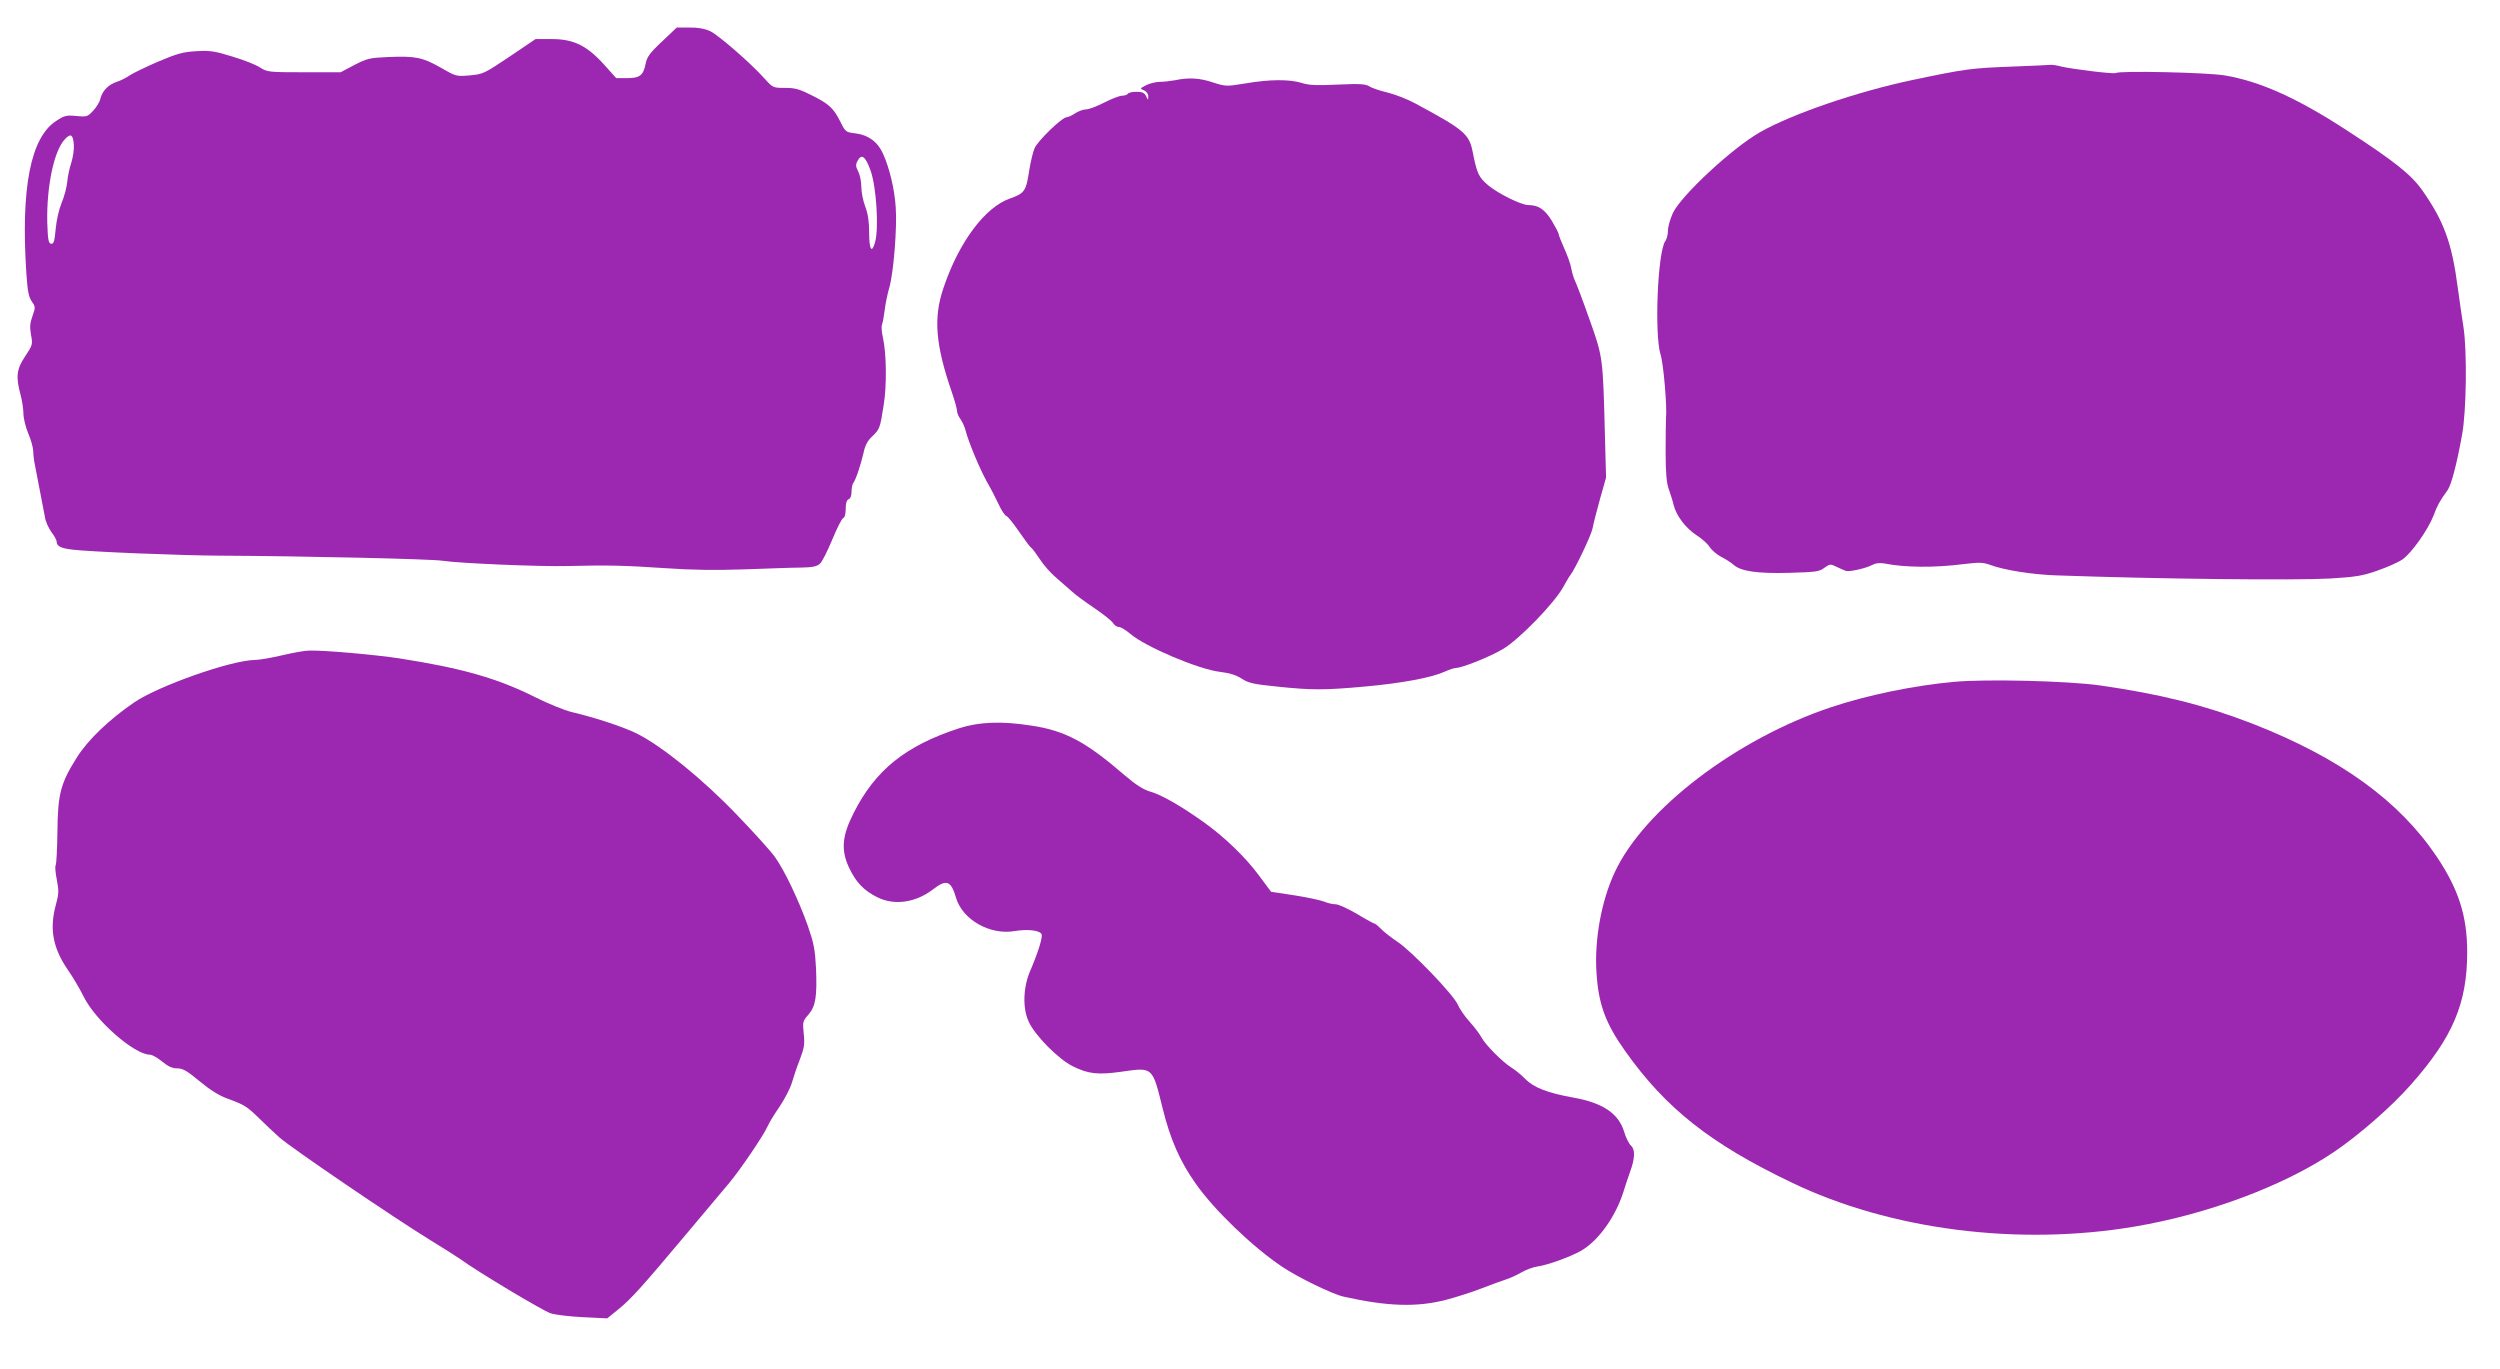 <?xml version="1.0" standalone="no"?>
<!DOCTYPE svg PUBLIC "-//W3C//DTD SVG 20010904//EN"
 "http://www.w3.org/TR/2001/REC-SVG-20010904/DTD/svg10.dtd">
<svg version="1.0" xmlns="http://www.w3.org/2000/svg"
 width="1280pt" height="701pt" viewBox="0 0 1280 701"
 preserveAspectRatio="xMidYMid meet">
<g transform="translate(0,701) scale(0.1,-0.1)"
fill="#9c27b0" stroke="none">
<path d="M3389 6797 c-62 -58 -77 -80 -83 -112 -12 -61 -30 -75 -95 -75 l-56
0 -62 69 c-88 98 -157 131 -268 131 l-83 0 -133 -90 c-130 -87 -136 -90 -204
-96 -69 -6 -71 -5 -149 40 -92 52 -128 60 -268 54 -95 -4 -108 -7 -174 -41
l-70 -37 -187 0 c-181 0 -189 1 -225 24 -20 14 -84 39 -141 56 -90 28 -114 32
-185 28 -69 -4 -98 -12 -195 -53 -63 -27 -129 -59 -147 -71 -17 -12 -47 -27
-66 -33 -43 -14 -74 -46 -84 -86 -3 -16 -20 -44 -37 -62 -29 -31 -33 -32 -86
-27 -50 5 -61 3 -103 -25 -131 -84 -182 -342 -153 -781 6 -91 12 -121 28 -144
19 -27 19 -30 3 -75 -13 -36 -14 -57 -7 -96 9 -48 8 -52 -30 -109 -44 -66 -49
-104 -24 -196 8 -30 15 -74 15 -98 0 -23 11 -69 25 -102 14 -33 25 -73 25 -89
0 -16 4 -51 10 -78 18 -91 42 -218 50 -260 3 -23 19 -57 33 -77 15 -19 27 -41
27 -49 0 -23 21 -34 80 -41 86 -11 555 -30 755 -31 428 -2 1085 -17 1140 -26
82 -13 504 -31 645 -27 199 5 289 3 495 -11 142 -10 261 -11 410 -6 116 4 245
9 287 9 58 1 82 6 96 20 11 9 39 65 63 123 24 58 49 108 56 110 8 3 13 22 13
48 0 29 5 45 15 49 9 3 15 18 15 39 0 18 4 37 8 43 12 13 38 90 53 154 8 39
21 64 44 85 39 37 41 43 59 158 17 102 15 269 -4 351 -6 27 -8 56 -4 65 4 9
10 43 14 76 4 33 15 85 24 115 21 75 40 306 32 410 -6 91 -31 197 -64 271 -27
62 -76 98 -141 106 -50 6 -52 7 -77 57 -36 72 -58 93 -146 137 -65 33 -87 39
-139 39 -61 0 -62 1 -103 46 -69 78 -239 226 -281 245 -26 12 -63 19 -105 18
l-65 0 -76 -72z m-3011 -527 c2 -24 -4 -65 -13 -93 -9 -27 -19 -73 -21 -101
-3 -28 -16 -76 -29 -106 -13 -32 -26 -88 -30 -133 -6 -64 -10 -77 -24 -75 -13
3 -16 21 -19 108 -4 184 34 368 90 427 30 32 42 25 46 -27z m4080 -135 c29
-83 42 -290 23 -363 -17 -63 -31 -42 -31 48 0 56 -6 96 -20 132 -11 29 -20 75
-20 101 0 26 -7 62 -16 79 -13 26 -14 35 -3 55 21 38 40 23 67 -52z"/>
<path d="M10300 6669 c-207 -8 -234 -11 -510 -69 -284 -60 -616 -174 -779
-267 -142 -81 -400 -321 -445 -412 -14 -30 -26 -71 -26 -91 0 -19 -6 -45 -14
-55 -39 -57 -56 -477 -24 -580 15 -46 34 -267 28 -325 -1 -14 -2 -92 -2 -174
0 -108 5 -160 16 -190 8 -23 20 -59 25 -82 15 -57 63 -119 118 -155 26 -16 56
-43 66 -59 11 -17 38 -40 61 -52 22 -11 50 -29 61 -39 38 -34 119 -46 284 -42
138 4 156 6 182 26 28 20 31 20 62 5 18 -9 39 -18 48 -21 19 -6 106 14 138 32
15 8 36 10 60 6 103 -21 256 -22 398 -4 90 11 106 10 145 -4 70 -26 215 -49
338 -53 534 -19 1224 -26 1400 -16 133 8 168 14 244 41 49 17 107 43 127 57
46 32 131 152 159 225 19 51 30 72 72 130 19 27 47 134 74 284 22 120 26 426
7 550 -7 44 -20 134 -29 200 -30 231 -71 343 -183 502 -56 79 -141 147 -386
306 -253 165 -445 251 -625 281 -91 15 -537 25 -558 12 -10 -6 -222 20 -277
33 -22 6 -47 10 -55 9 -8 -1 -98 -5 -200 -9z"/>
<path d="M6015 6599 c-22 -4 -57 -8 -78 -8 -21 -1 -52 -8 -70 -18 -31 -16 -32
-16 -9 -26 13 -6 22 -19 21 -31 0 -20 -1 -20 -11 2 -9 17 -20 22 -49 22 -21 0
-41 -4 -44 -10 -3 -5 -17 -10 -30 -10 -13 0 -54 -16 -91 -35 -37 -19 -79 -35
-93 -35 -14 0 -39 -9 -56 -20 -16 -11 -36 -20 -43 -20 -24 0 -149 -121 -165
-159 -9 -20 -20 -70 -27 -111 -16 -108 -24 -120 -98 -146 -129 -44 -264 -226
-342 -460 -52 -154 -40 -291 45 -537 14 -41 25 -81 25 -91 0 -10 8 -30 19 -44
10 -15 21 -40 25 -57 14 -55 69 -189 108 -260 22 -38 50 -93 63 -121 13 -28
30 -54 39 -57 8 -3 37 -40 65 -81 28 -41 55 -77 61 -81 6 -3 25 -30 44 -58 18
-29 57 -73 86 -97 28 -25 65 -56 80 -70 15 -14 65 -51 111 -82 46 -31 90 -66
97 -77 7 -12 20 -21 30 -21 10 0 37 -16 60 -36 78 -66 348 -181 459 -194 50
-6 84 -17 111 -35 34 -22 59 -28 178 -40 180 -19 243 -19 454 0 186 17 338 45
407 76 23 11 49 19 57 19 31 0 174 57 241 97 81 47 264 235 309 318 16 28 31
55 36 60 27 36 108 207 114 240 4 22 21 90 38 150 l31 110 -6 225 c-10 390
-10 392 -79 585 -33 94 -66 181 -73 195 -7 14 -16 43 -20 65 -3 21 -20 68 -36
103 -16 36 -29 69 -29 75 0 5 -16 35 -35 67 -36 58 -68 80 -120 80 -36 0 -155
59 -205 101 -49 41 -58 60 -80 172 -18 91 -44 113 -295 248 -38 21 -101 45
-140 55 -38 9 -81 23 -94 32 -20 12 -48 14 -160 9 -106 -5 -147 -4 -185 8 -64
20 -166 19 -289 -2 -98 -16 -101 -16 -167 5 -68 23 -125 26 -195 11z"/>
<path d="M1445 3655 c-55 -13 -118 -24 -141 -24 -122 -2 -492 -132 -618 -218
-127 -87 -237 -192 -293 -282 -83 -132 -97 -186 -99 -378 -1 -88 -5 -166 -9
-173 -4 -6 -1 -40 6 -75 11 -56 10 -72 -4 -124 -35 -125 -17 -224 60 -336 27
-39 63 -100 81 -137 60 -123 260 -298 340 -298 11 0 39 -16 62 -35 30 -25 52
-35 77 -35 29 0 50 -12 115 -66 54 -45 101 -74 143 -89 87 -32 98 -39 159 -98
29 -29 77 -74 107 -101 61 -54 587 -412 773 -526 67 -41 136 -85 152 -96 87
-64 423 -265 463 -278 25 -8 101 -17 168 -20 l122 -6 59 48 c64 52 119 113
357 397 88 105 182 217 210 250 56 67 176 244 196 290 7 17 35 62 61 100 26
39 54 93 62 120 8 28 26 82 41 120 23 60 26 79 20 133 -6 60 -5 64 24 97 37
43 45 91 39 238 -5 96 -11 127 -42 217 -46 130 -122 289 -169 353 -19 27 -106
124 -194 215 -173 181 -384 352 -512 416 -68 34 -217 83 -333 110 -37 9 -122
43 -189 77 -192 96 -373 148 -694 198 -125 19 -382 42 -462 40 -21 0 -83 -11
-138 -24z"/>
<path d="M10005 3519 c-208 -19 -444 -68 -630 -130 -485 -162 -957 -522 -1107
-844 -69 -147 -105 -346 -94 -515 10 -161 46 -260 148 -403 207 -292 436 -473
850 -671 504 -243 1161 -327 1758 -226 373 63 761 208 1017 380 128 86 298
234 398 348 214 242 287 416 287 677 0 184 -43 320 -156 489 -193 287 -496
506 -944 681 -245 95 -474 152 -783 196 -167 23 -581 33 -744 18z"/>
<path d="M4910 3281 c-273 -89 -428 -213 -539 -433 -60 -118 -66 -190 -24
-280 36 -76 75 -117 145 -152 86 -43 195 -28 283 39 71 55 94 47 120 -42 33
-112 174 -192 300 -170 67 11 130 4 138 -17 6 -15 -18 -93 -58 -186 -37 -85
-40 -192 -8 -261 32 -71 153 -193 227 -229 79 -39 129 -44 249 -27 161 23 157
26 210 -189 39 -157 88 -270 169 -384 94 -135 292 -325 443 -426 80 -54 259
-141 315 -153 224 -50 374 -55 524 -16 53 14 135 40 183 59 49 19 104 39 123
45 19 6 55 22 79 36 24 14 62 28 85 31 51 7 168 50 221 80 87 50 175 171 216
299 12 39 28 86 35 105 25 69 27 114 5 134 -11 10 -27 42 -35 70 -28 94 -108
149 -259 176 -134 24 -205 52 -248 96 -18 19 -50 45 -69 57 -46 28 -134 117
-154 154 -8 16 -35 52 -60 80 -26 28 -53 68 -62 89 -21 50 -234 272 -309 322
-33 22 -71 52 -84 66 -14 14 -28 26 -31 26 -4 0 -45 22 -91 50 -46 27 -96 50
-110 50 -15 0 -42 6 -60 14 -19 7 -87 22 -152 32 l-119 18 -64 86 c-68 92
-176 196 -283 272 -111 79 -213 138 -269 154 -38 11 -74 34 -133 84 -199 172
-305 229 -479 255 -153 24 -269 19 -370 -14z"/>
</g>
</svg>

